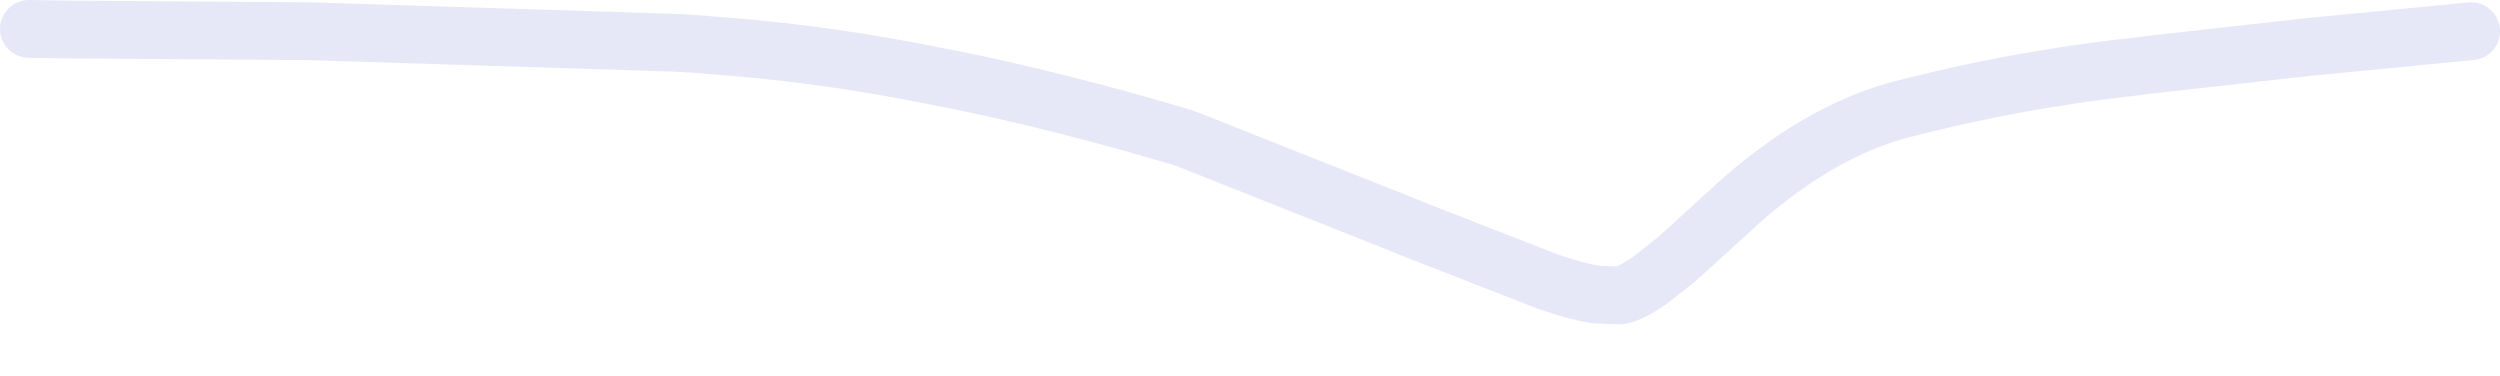 <?xml version="1.0" encoding="UTF-8" standalone="no"?>
<svg xmlns:xlink="http://www.w3.org/1999/xlink" height="64.95px" width="432.4px" xmlns="http://www.w3.org/2000/svg">
  <g transform="matrix(1.0, 0.0, 0.0, 1.0, -233.35, -337.95)">
    <path d="M238.35 342.95 L244.65 343.05 286.95 343.35 350.3 345.35 354.95 345.65 355.95 345.75 Q373.1 346.95 390.45 350.2 L396.85 351.45 397.95 351.65 Q412.9 354.65 430.7 359.65 434.15 360.65 437.6 361.65 L439.0 362.15 Q455.75 368.8 472.5 375.45 L476.4 377.0 477.85 377.6 Q489.55 382.15 501.3 386.75 506.2 388.4 509.35 388.9 511.45 388.95 513.55 389.05 L514.3 388.85 Q516.1 388.3 518.9 386.3 521.05 384.6 523.2 382.9 L523.9 382.3 Q528.65 377.95 533.45 373.6 L533.85 373.2 Q539.45 368.25 545.0 364.65 553.35 359.3 561.7 357.0 L562.5 356.8 Q569.5 355.0 576.55 353.55 589.8 350.85 603.3 349.4 L603.8 349.3 606.5 349.0 633.25 346.0 633.45 346.0 660.75 343.35" fill="none" stroke="#4f5ec6" stroke-linecap="round" stroke-linejoin="round" stroke-opacity="0.141" stroke-width="10.0">
      <animate attributeName="stroke" dur="2s" repeatCount="indefinite" values="#4f5ec6;#4f5ec7"/>
      <animate attributeName="stroke-width" dur="2s" repeatCount="indefinite" values="10.0;10.0"/>
      <animate attributeName="fill-opacity" dur="2s" repeatCount="indefinite" values="0.141;0.141"/>
      <animate attributeName="d" dur="2s" repeatCount="indefinite" values="M238.35 342.95 L244.65 343.05 286.95 343.35 350.3 345.35 354.95 345.65 355.95 345.75 Q373.1 346.95 390.45 350.2 L396.85 351.45 397.95 351.65 Q412.9 354.65 430.7 359.65 434.15 360.65 437.6 361.65 L439.0 362.15 Q455.75 368.8 472.5 375.45 L476.4 377.0 477.85 377.6 Q489.55 382.15 501.3 386.75 506.2 388.4 509.35 388.9 511.45 388.95 513.55 389.05 L514.3 388.85 Q516.1 388.3 518.9 386.3 521.05 384.6 523.2 382.9 L523.9 382.3 Q528.65 377.95 533.45 373.6 L533.85 373.2 Q539.45 368.25 545.0 364.65 553.35 359.3 561.7 357.0 L562.5 356.8 Q569.5 355.0 576.55 353.55 589.8 350.85 603.3 349.4 L603.8 349.3 606.5 349.0 633.25 346.0 633.45 346.0 660.75 343.35;M238.35 343.3 L244.75 343.4 288.2 343.7 352.4 346.15 357.25 346.55 358.25 346.65 Q375.8 348.3 393.3 352.25 L399.9 353.8 401.0 354.1 Q418.0 358.25 433.8 363.7 437.05 364.85 440.9 366.45 L442.0 366.9 Q449.25 370.75 474.45 383.2 L478.0 385.1 479.4 385.8 Q493.3 392.95 503.5 397.0 508.65 398.9 511.85 396.85 513.25 396.0 514.85 393.55 L515.2 393.0 Q516.35 390.6 517.5 388.2 519.1 384.55 520.05 383.25 L520.45 382.75 Q524.6 377.15 528.9 373.05 L529.3 372.65 Q534.75 367.65 541.3 364.35 549.45 360.1 559.25 357.9 L560.05 357.7 Q567.35 356.0 574.45 354.8 586.8 352.7 602.15 350.75 L602.7 350.65 605.4 350.35 632.45 346.75 632.95 346.65 660.75 343.7"/>
    </path>
  </g>
</svg>
